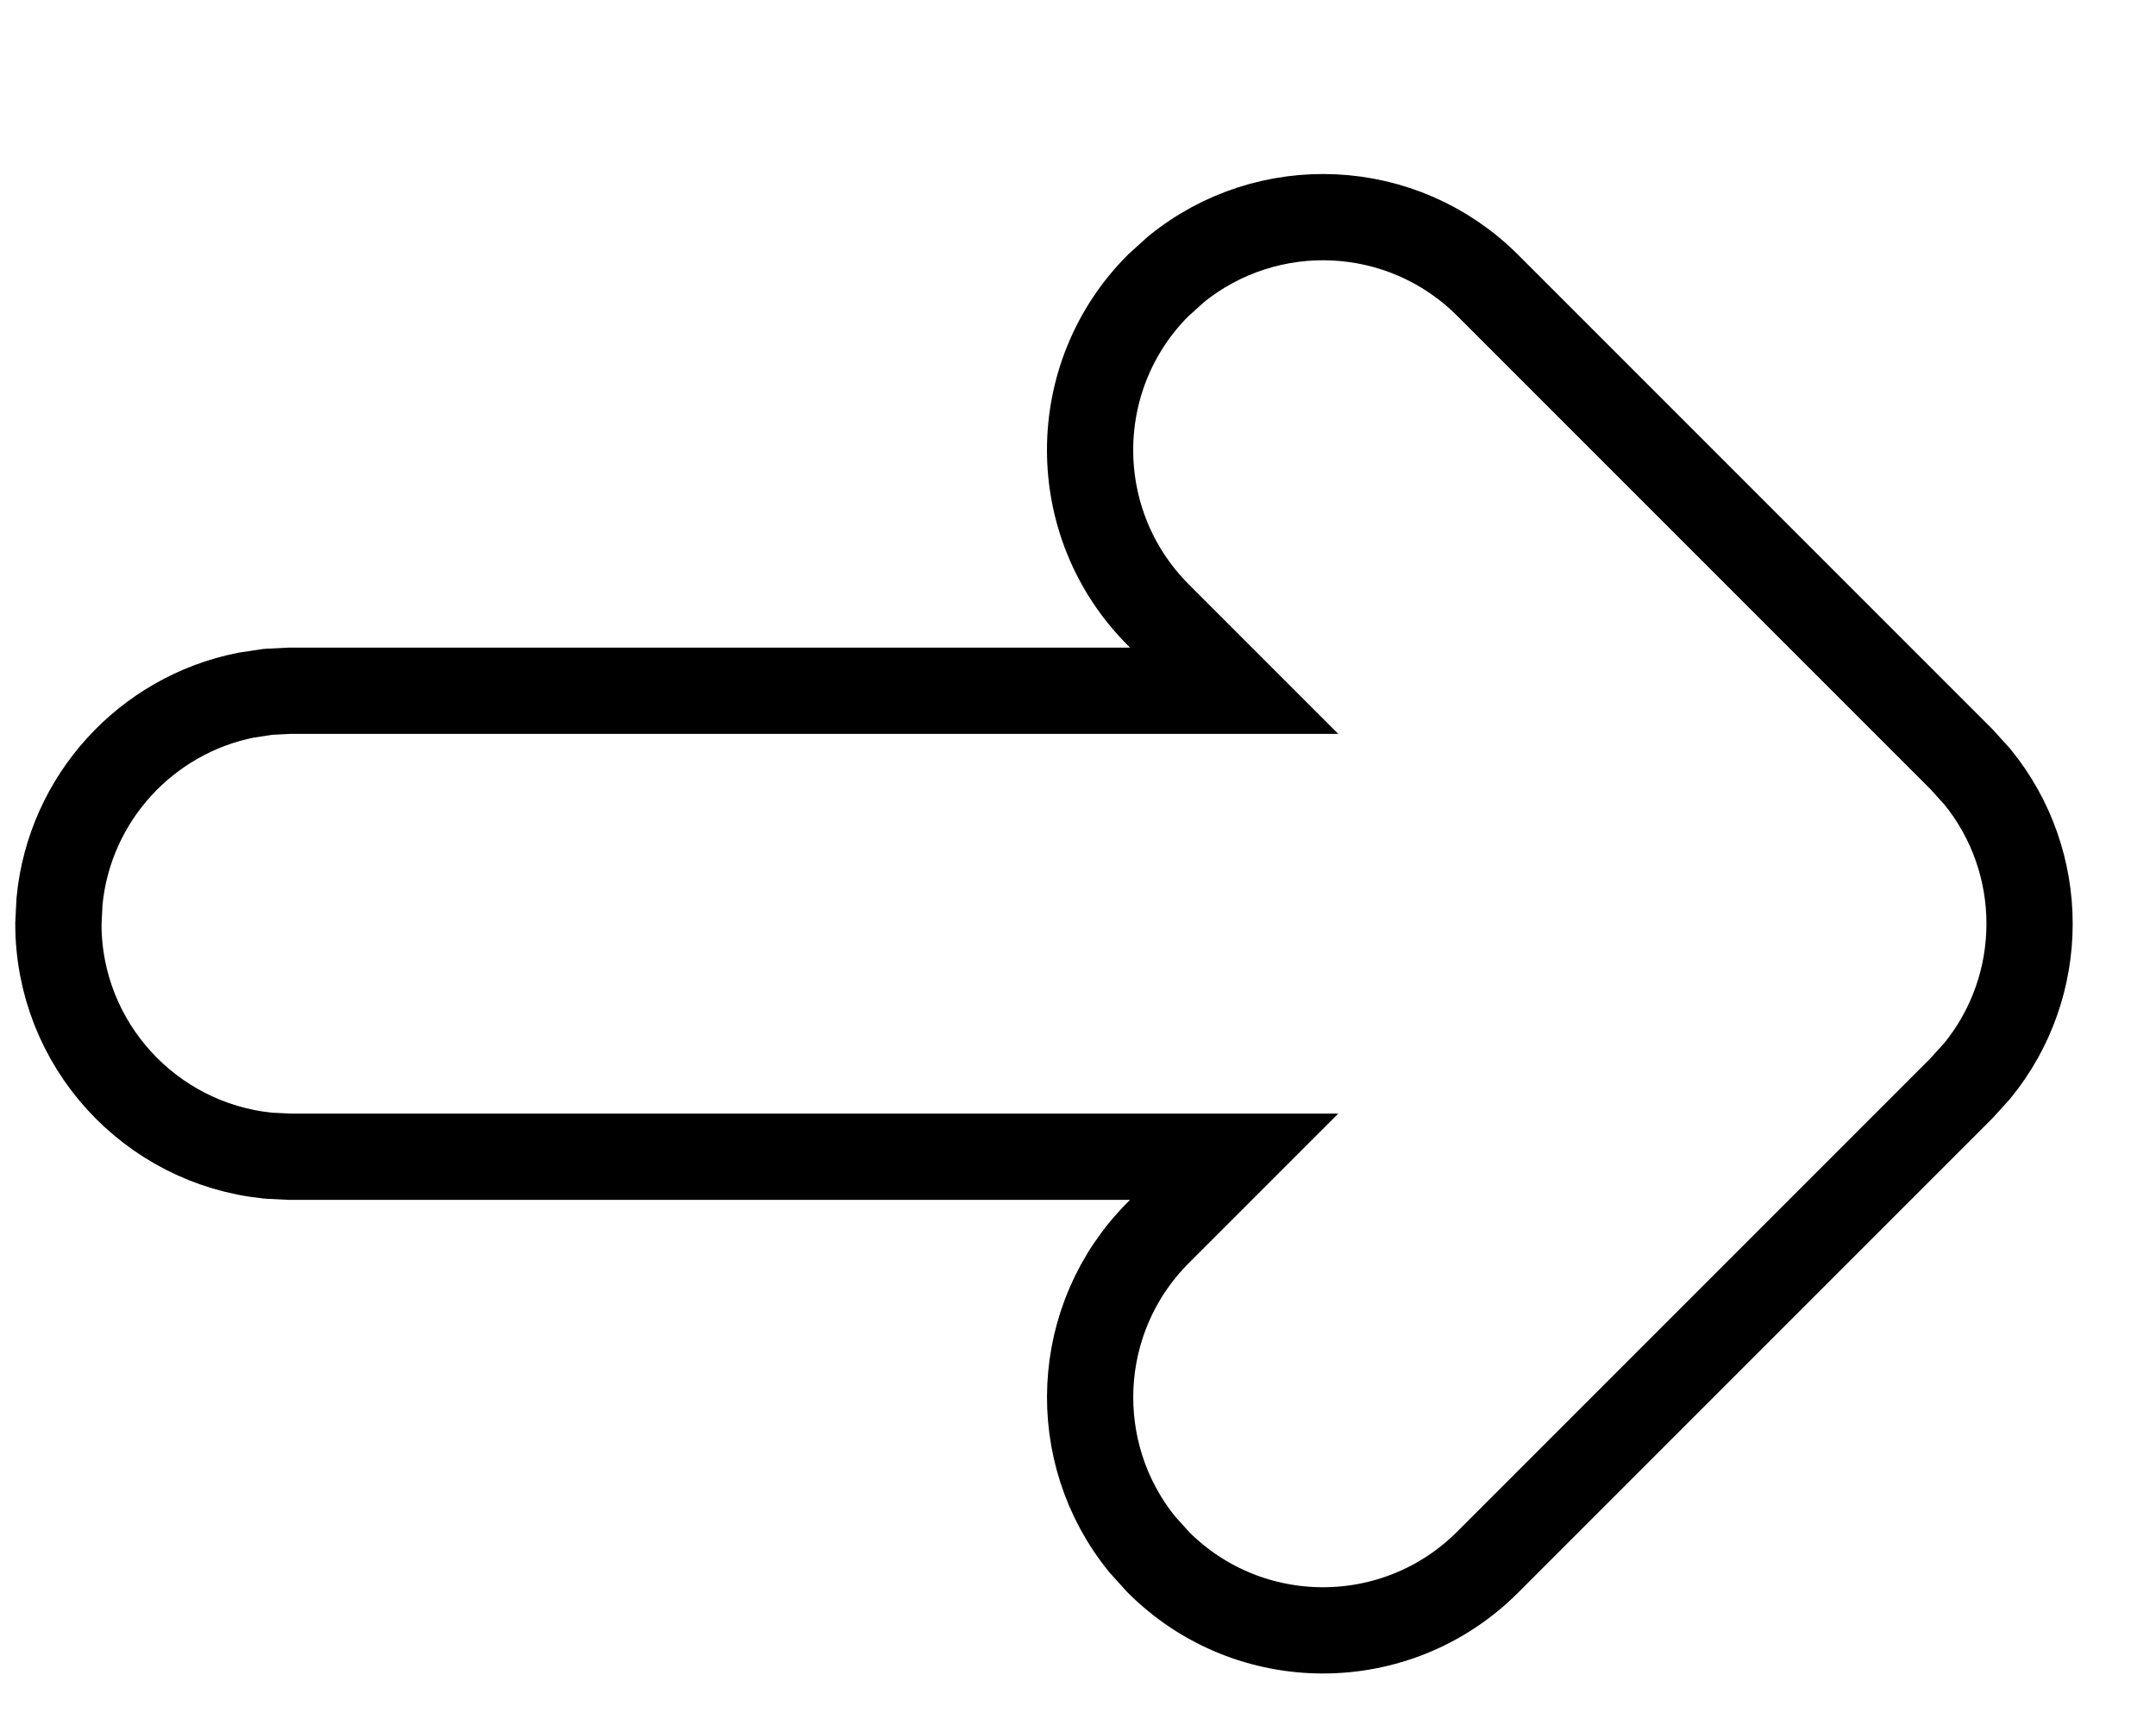 <svg width="25" height="20" viewBox="0 0 25 20" fill="none" xmlns="http://www.w3.org/2000/svg">
<g filter="url(#filter0_d_64_44816)">
<path d="M1.178 8.71C1.178 7.57 2.044 6.632 3.154 6.52L3.379 6.509L15.519 6.509L13.786 4.775C12.926 3.916 12.925 2.521 13.785 1.662C14.645 0.802 16.039 0.803 16.898 1.662L22.39 7.153C23.249 8.013 23.249 9.407 22.39 10.266L16.898 15.758C16.039 16.617 14.645 16.618 13.785 15.758C12.925 14.899 12.926 13.504 13.786 12.645L15.519 10.911L3.379 10.911L3.154 10.9C2.044 10.788 1.178 9.85 1.178 8.71Z" fill="white"/>
<path d="M0.69 8.451C0.804 7.257 1.695 6.29 2.852 6.06L3.104 6.022L3.116 6.021L3.129 6.02L3.354 6.009L3.368 6.009L14.311 6.009L13.431 5.129C12.377 4.074 12.376 2.363 13.431 1.308L13.636 1.123C14.698 0.258 16.262 0.32 17.251 1.309L22.742 6.8L22.928 7.005C23.736 7.995 23.736 9.425 22.928 10.415L22.742 10.62L17.251 16.111C16.197 17.166 14.486 17.167 13.431 16.112L13.246 15.907C12.381 14.845 12.443 13.28 13.431 12.291L14.311 11.411L3.368 11.411L3.354 11.411L3.129 11.4L3.116 11.399L3.104 11.398C1.741 11.259 0.677 10.109 0.677 8.71L0.69 8.451Z" stroke="black"/>
</g>
<defs>
<filter id="filter0_d_64_44816" x="0.178" y="0.018" width="23.856" height="19.385" filterUnits="userSpaceOnUse" color-interpolation-filters="sRGB">
<feFlood flood-opacity="0" result="BackgroundImageFix"/>
<feColorMatrix in="SourceAlpha" type="matrix" values="0 0 0 0 0 0 0 0 0 0 0 0 0 0 0 0 0 0 127 0" result="hardAlpha"/>
<feOffset dy="2"/>
<feComposite in2="hardAlpha" operator="out"/>
<feColorMatrix type="matrix" values="0 0 0 0 0 0 0 0 0 0 0 0 0 0 0 0 0 0 1 0"/>
<feBlend mode="normal" in2="BackgroundImageFix" result="effect1_dropShadow_64_44816"/>
<feBlend mode="normal" in="SourceGraphic" in2="effect1_dropShadow_64_44816" result="shape"/>
</filter>
</defs>
</svg>
